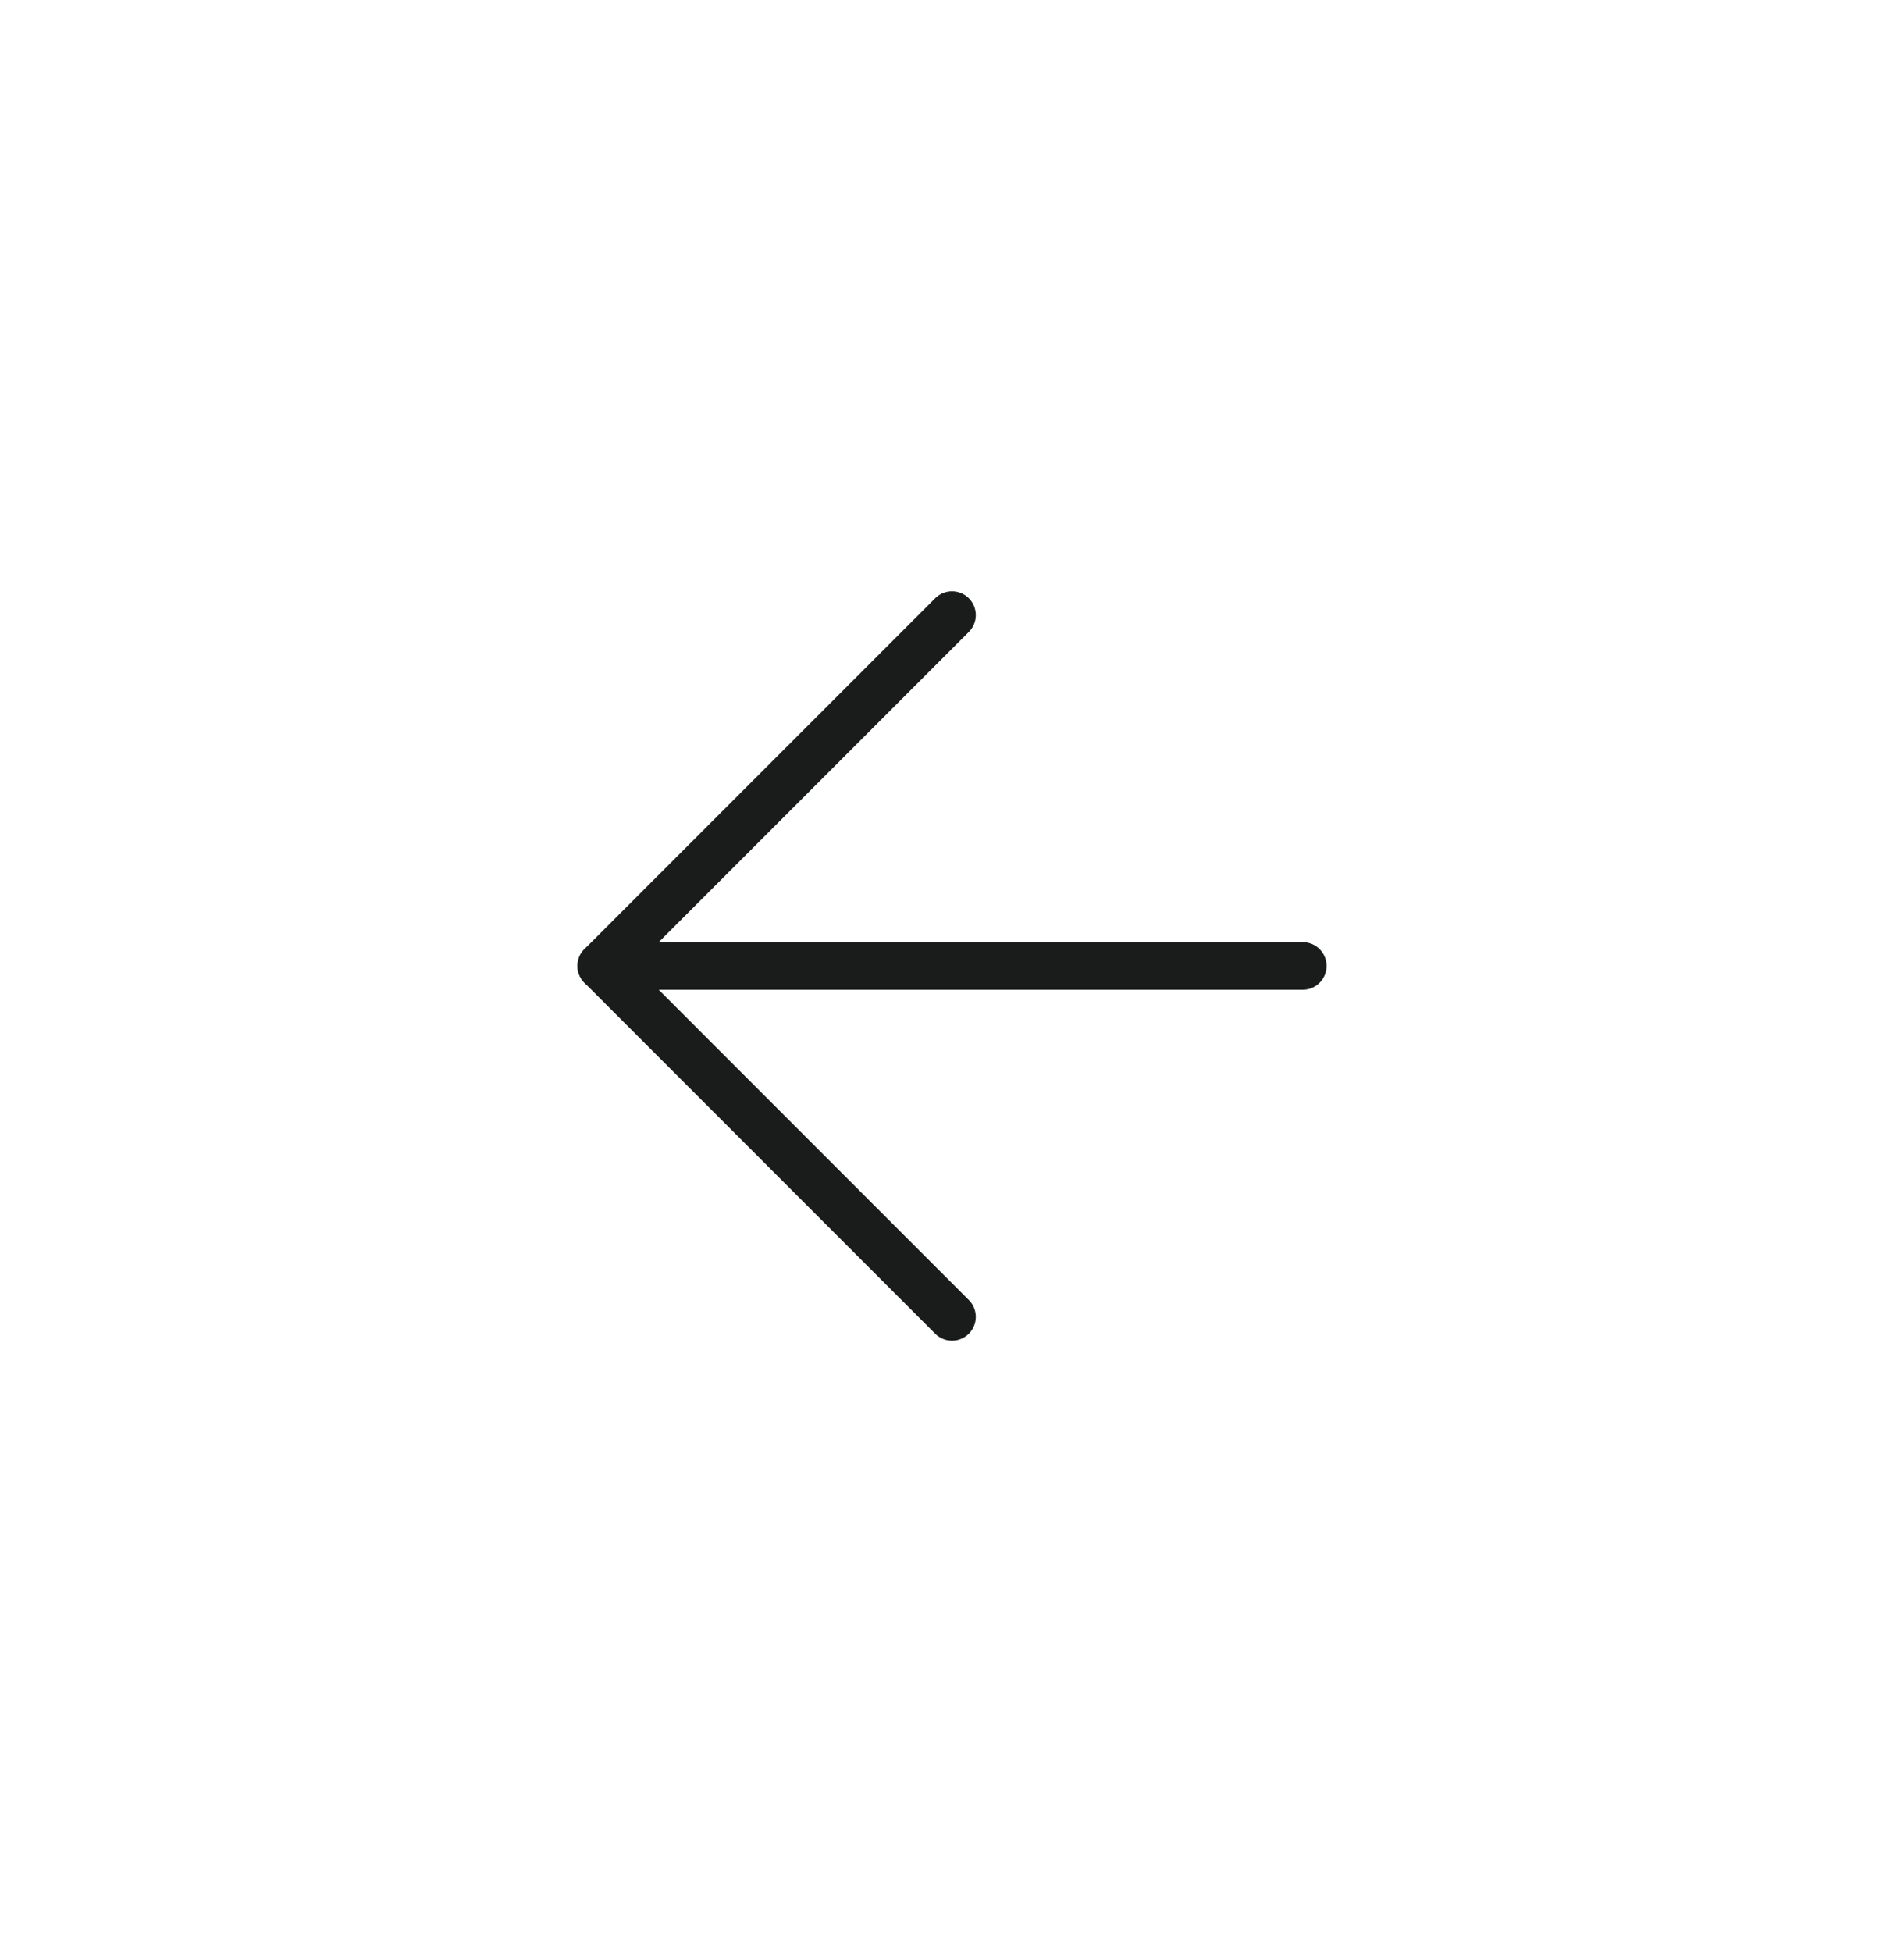<svg width="40" height="41" viewBox="0 0 40 41" fill="none" xmlns="http://www.w3.org/2000/svg">
<rect width="40" height="40" transform="translate(40 40.285) rotate(-180)" fill="none"/>
<path d="M27.369 20.285L12.632 20.285" stroke="#191C1A" stroke-linecap="round" stroke-linejoin="round"/>
<path d="M20 27.654L12.632 20.285L20 12.917" stroke="#191C1A" stroke-linecap="round" stroke-linejoin="round"/>
</svg>
